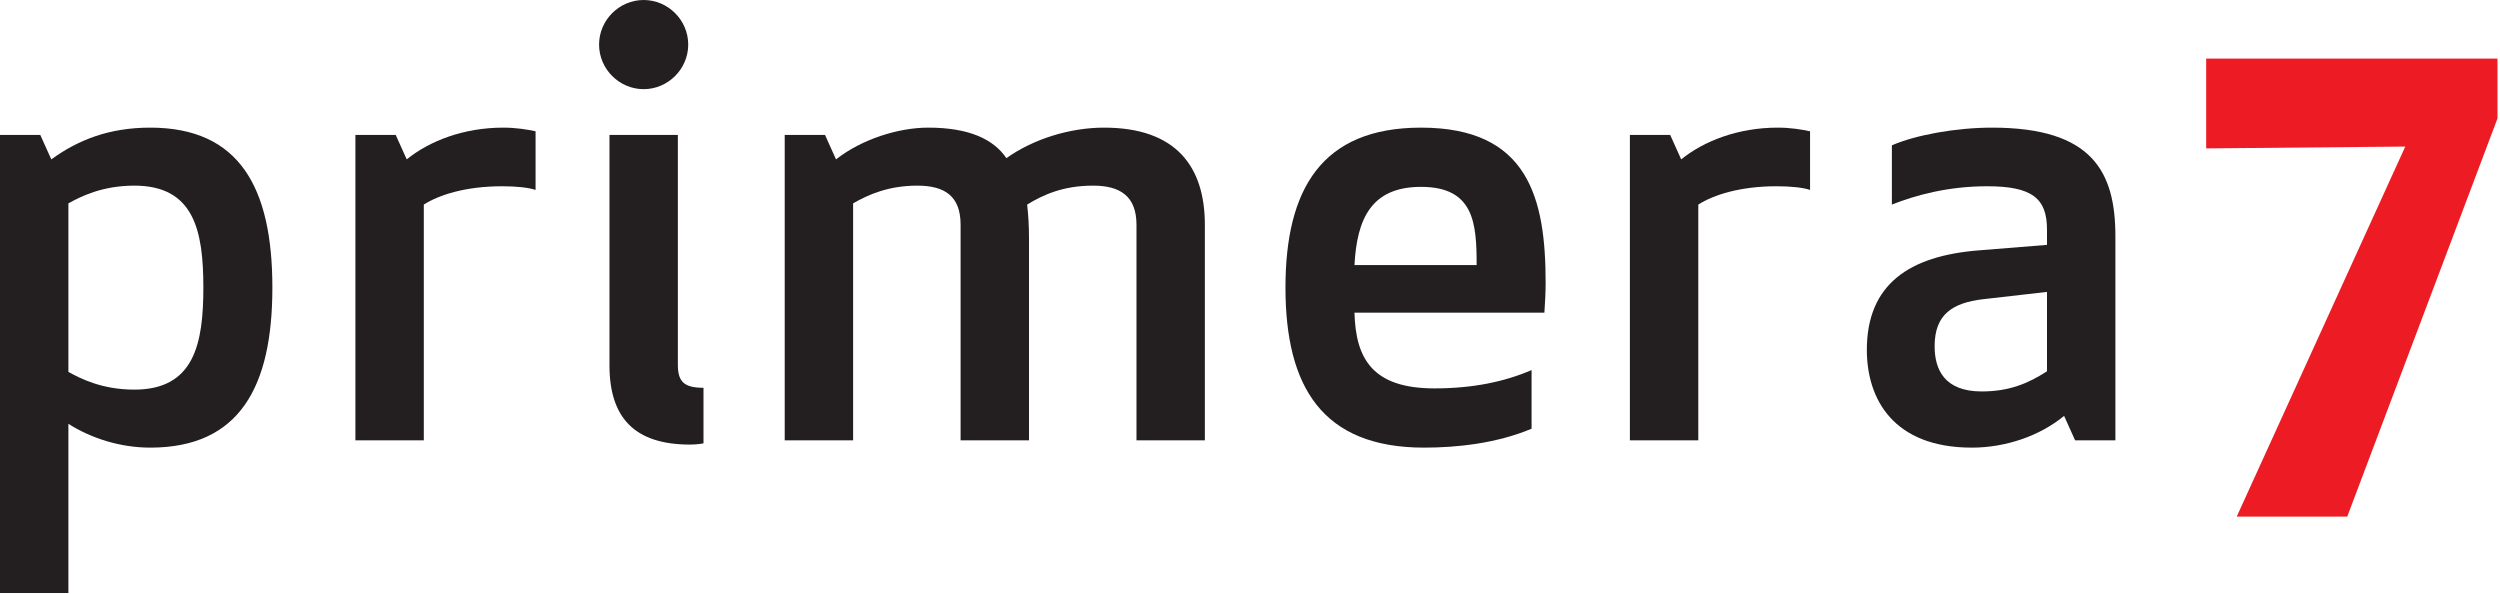 <svg xmlns="http://www.w3.org/2000/svg" xmlns:xlink="http://www.w3.org/1999/xlink" xmlns:serif="http://www.serif.com/" width="754px" height="179px" viewBox="0 0 754 179" xml:space="preserve" style="fill-rule:evenodd;clip-rule:evenodd;stroke-linejoin:round;stroke-miterlimit:2;"> <g transform="matrix(1,0,0,1,-1.363,-0.471)"> <g transform="matrix(4.167,0,0,4.167,0,0)"> <path d="M11.2,32.512C17.654,32.512 20.041,28.136 20.041,20.931C20.041,13.682 17.654,9.351 11.2,9.351C8.239,9.351 5.985,10.234 4.04,11.649L3.244,9.881L0.327,9.881L0.327,43.032L5.278,43.032L5.278,30.788C6.869,31.805 8.991,32.512 11.2,32.512ZM10.051,28.313C7.709,28.313 6.161,27.517 5.278,27.031L5.278,14.831C6.161,14.345 7.709,13.549 10.051,13.549C14.383,13.549 15.046,16.82 15.046,20.931C15.046,24.997 14.383,28.313 10.051,28.313Z" style="fill:rgb(35,31,32);"></path> </g> <g transform="matrix(4.167,0,0,4.167,0,0)"> <path d="M39.091,9.616C38.472,9.483 37.676,9.351 36.748,9.351C33.875,9.351 31.399,10.323 29.765,11.649L28.969,9.881L26.051,9.881L26.051,31.982L31.002,31.982L31.002,14.92C32.107,14.213 34.051,13.594 36.659,13.594C37.676,13.594 38.56,13.682 39.091,13.859L39.091,9.616Z" style="fill:rgb(35,31,32);fill-rule:nonzero;"></path> </g> <g transform="matrix(4.167,0,0,4.167,0,0)"> <path d="M50.273,32.291C50.804,32.291 51.245,32.203 51.245,32.203L51.245,28.18C49.831,28.18 49.389,27.738 49.389,26.501L49.389,9.881L44.439,9.881L44.439,26.545C44.439,30.346 46.251,32.291 50.273,32.291ZM43.687,3.339C43.687,5.107 45.145,6.566 46.914,6.566C48.682,6.566 50.14,5.107 50.14,3.339C50.14,1.571 48.682,0.113 46.914,0.113C45.145,0.113 43.687,1.571 43.687,3.339Z" style="fill:rgb(35,31,32);"></path> </g> <g transform="matrix(4.167,0,0,4.167,0,0)"> <path d="M82.583,31.982L87.533,31.982L87.533,16.379C87.533,12.18 85.456,9.351 80.241,9.351C77.809,9.351 75.157,10.146 73.168,11.56C72.24,10.191 70.472,9.351 67.51,9.351C65.345,9.351 62.693,10.191 60.837,11.649L60.041,9.881L57.123,9.881L57.123,31.982L62.074,31.982L62.074,14.831C63.223,14.169 64.682,13.549 66.715,13.549C68.704,13.549 69.853,14.301 69.853,16.379L69.853,31.982L74.804,31.982L74.804,17.351C74.804,16.467 74.759,15.716 74.671,14.92C75.82,14.213 77.279,13.549 79.445,13.549C81.39,13.549 82.583,14.301 82.583,16.379L82.583,31.982Z" style="fill:rgb(35,31,32);fill-rule:nonzero;"></path> </g> <g transform="matrix(4.167,0,0,4.167,0,0)"> <path d="M93.367,20.931C93.367,28.092 96.019,32.512 103.401,32.512C105.788,32.512 108.661,32.203 111.18,31.142L111.18,26.898C109.235,27.738 106.937,28.224 104.153,28.224C99.644,28.224 98.451,26.058 98.362,22.744L112.108,22.744C112.153,22.036 112.197,21.329 112.197,20.578C112.197,14.478 110.959,9.351 103.18,9.351C95.976,9.351 93.367,13.815 93.367,20.931ZM103.18,13.638C107.026,13.638 107.203,16.29 107.203,19.296L98.362,19.296C98.539,15.981 99.556,13.638 103.18,13.638Z" style="fill:rgb(35,31,32);"></path> </g> <g transform="matrix(4.167,0,0,4.167,0,0)"> <path d="M131.336,9.616C130.717,9.483 129.921,9.351 128.993,9.351C126.12,9.351 123.644,10.323 122.009,11.649L121.214,9.881L118.296,9.881L118.296,31.982L123.247,31.982L123.247,14.92C124.352,14.213 126.296,13.594 128.904,13.594C129.921,13.594 130.805,13.682 131.336,13.859L131.336,9.616Z" style="fill:rgb(35,31,32);fill-rule:nonzero;"></path> </g> <g transform="matrix(4.167,0,0,4.167,0,0)"> <path d="M148.485,16.732L148.485,17.837L143.535,18.235C138.54,18.633 135.446,20.666 135.446,25.44C135.446,28.976 137.347,32.512 143.048,32.512C145.48,32.512 147.955,31.672 149.723,30.214L150.519,31.982L153.436,31.982L153.436,17.218C153.436,12.533 151.756,9.351 144.507,9.351C141.899,9.351 138.982,9.881 137.258,10.632L137.258,14.92C138.938,14.257 141.281,13.594 144.153,13.594C147.424,13.594 148.485,14.478 148.485,16.732ZM148.485,21.241L148.485,26.986C147.115,27.871 145.745,28.445 143.756,28.445C141.059,28.445 140.352,26.854 140.352,25.174C140.352,22.876 141.634,22.036 143.844,21.771L148.485,21.241Z" style="fill:rgb(35,31,32);"></path> </g> <g transform="matrix(4.167,0,0,4.167,0,0)"> <path d="M170.216,37.506L181.09,8.688L181.09,4.356L160.006,4.356L160.006,10.854L174.416,10.721L162.216,37.506L170.216,37.506Z" style="fill:rgb(237,28,36);fill-rule:nonzero;"></path> </g> </g> </svg>